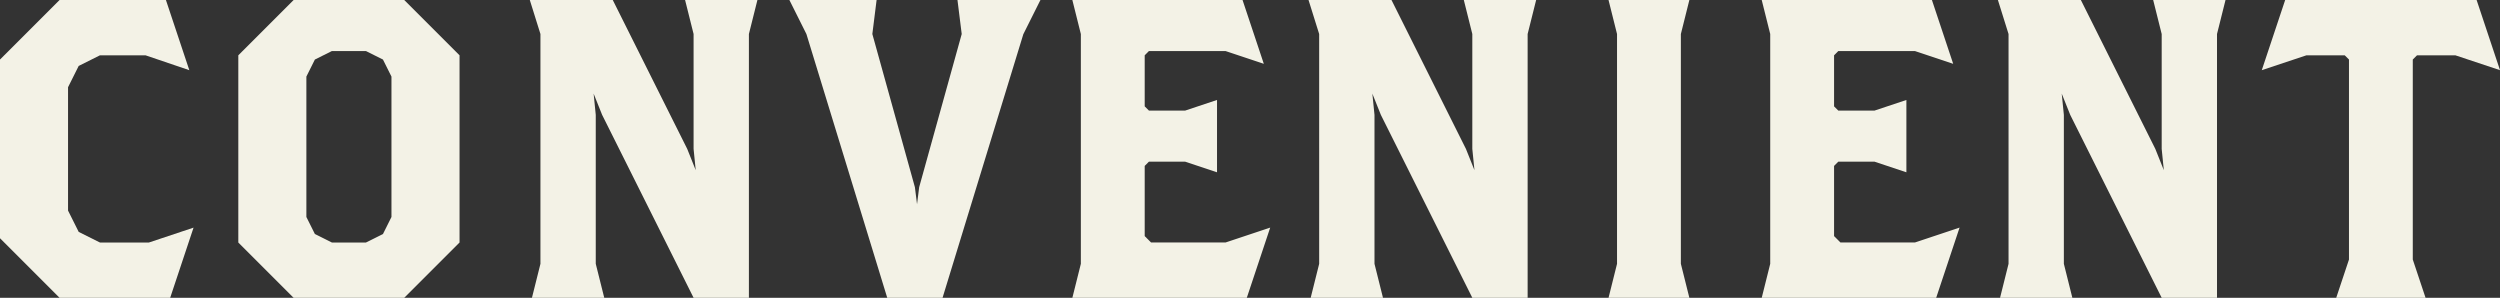 <?xml version="1.0" encoding="UTF-8"?><svg id="a" xmlns="http://www.w3.org/2000/svg" width="167.308" height="19.931" viewBox="0 0 167.308 19.931"><rect x="0" y="0" width="167.308" height="19.931" fill="#333333" stroke="none"/><path d="M11.39,19.931H3.986L0,15.944V3.985L3.986,0h7.118l1.566,4.697-2.933-.996h-3.047l-1.424,.712-.712,1.424V14.094l.712,1.424,1.424,.712h3.274l2.989-.997-1.565,4.698Z" fill="#f3f2e6"/><path d="M27.053,19.931h-7.403l-3.701-3.701V3.701l3.701-3.701h7.403l3.701,3.701v12.528l-3.701,3.701Zm-.855-14.806l-.569-1.14-1.139-.569h-2.278l-1.139,.569-.569,1.14V14.521l.569,1.14,1.139,.569h2.278l1.139-.569,.569-1.14V5.125Z" fill="#f3f2e6"/><path d="M50.119,2.277V19.931h-3.701l-6.121-12.243-.57-1.424,.143,1.424v9.966l.569,2.277h-4.84l.569-2.277V2.277l-.712-2.277h5.552l4.983,9.965,.569,1.424-.143-1.424V2.277l-.569-2.277h4.841l-.57,2.277Z" fill="#f3f2e6"/><path d="M68.488,2.277l-5.41,17.653h-3.701L53.967,2.277l-1.139-2.277h5.837l-.285,2.277,2.848,10.25,.143,1.14,.143-1.14,2.847-10.25-.284-2.277h5.552l-1.139,2.277Z" fill="#f3f2e6"/><path d="M83.439,19.931h-11.674l.569-2.277V2.277l-.569-2.277h11.39l1.424,4.271-2.563-.855h-5.125l-.284,.285v3.417l.284,.284h2.421l2.135-.712v4.841l-2.135-.712h-2.421l-.284,.285v4.697l.427,.428h4.982l2.99-.997-1.566,4.698Z" fill="#f3f2e6"/><path d="M102.234,2.277V19.931h-3.701l-6.121-12.243-.57-1.424,.143,1.424v9.966l.569,2.277h-4.84l.569-2.277V2.277l-.712-2.277h5.552l4.983,9.965,.569,1.424-.143-1.424V2.277l-.569-2.277h4.841l-.57,2.277Z" fill="#f3f2e6"/><path d="M107.648,19.931l.569-2.277V2.277l-.569-2.277h5.41l-.569,2.277v15.376l.569,2.277h-5.41Z" fill="#f3f2e6"/><path d="M129.574,19.931h-11.674l.569-2.277V2.277l-.569-2.277h11.39l1.424,4.271-2.563-.855h-5.125l-.284,.285v3.417l.284,.284h2.421l2.135-.712v4.841l-2.135-.712h-2.421l-.284,.285v4.697l.427,.428h4.982l2.99-.997-1.566,4.698Z" fill="#f3f2e6"/><path d="M148.369,2.277V19.931h-3.701l-6.121-12.243-.57-1.424,.143,1.424v9.966l.569,2.277h-4.84l.569-2.277V2.277l-.712-2.277h5.552l4.983,9.965,.569,1.424-.143-1.424V2.277l-.569-2.277h4.841l-.57,2.277Z" fill="#f3f2e6"/><path d="M164.318,3.701h-2.563l-.284,.284v13.383l.855,2.562h-5.979l.854-2.562V3.985l-.284-.284h-2.562l-2.99,.996,1.566-4.697h12.812l1.566,4.697-2.989-.996Z" fill="#f3f2e6"/></svg>